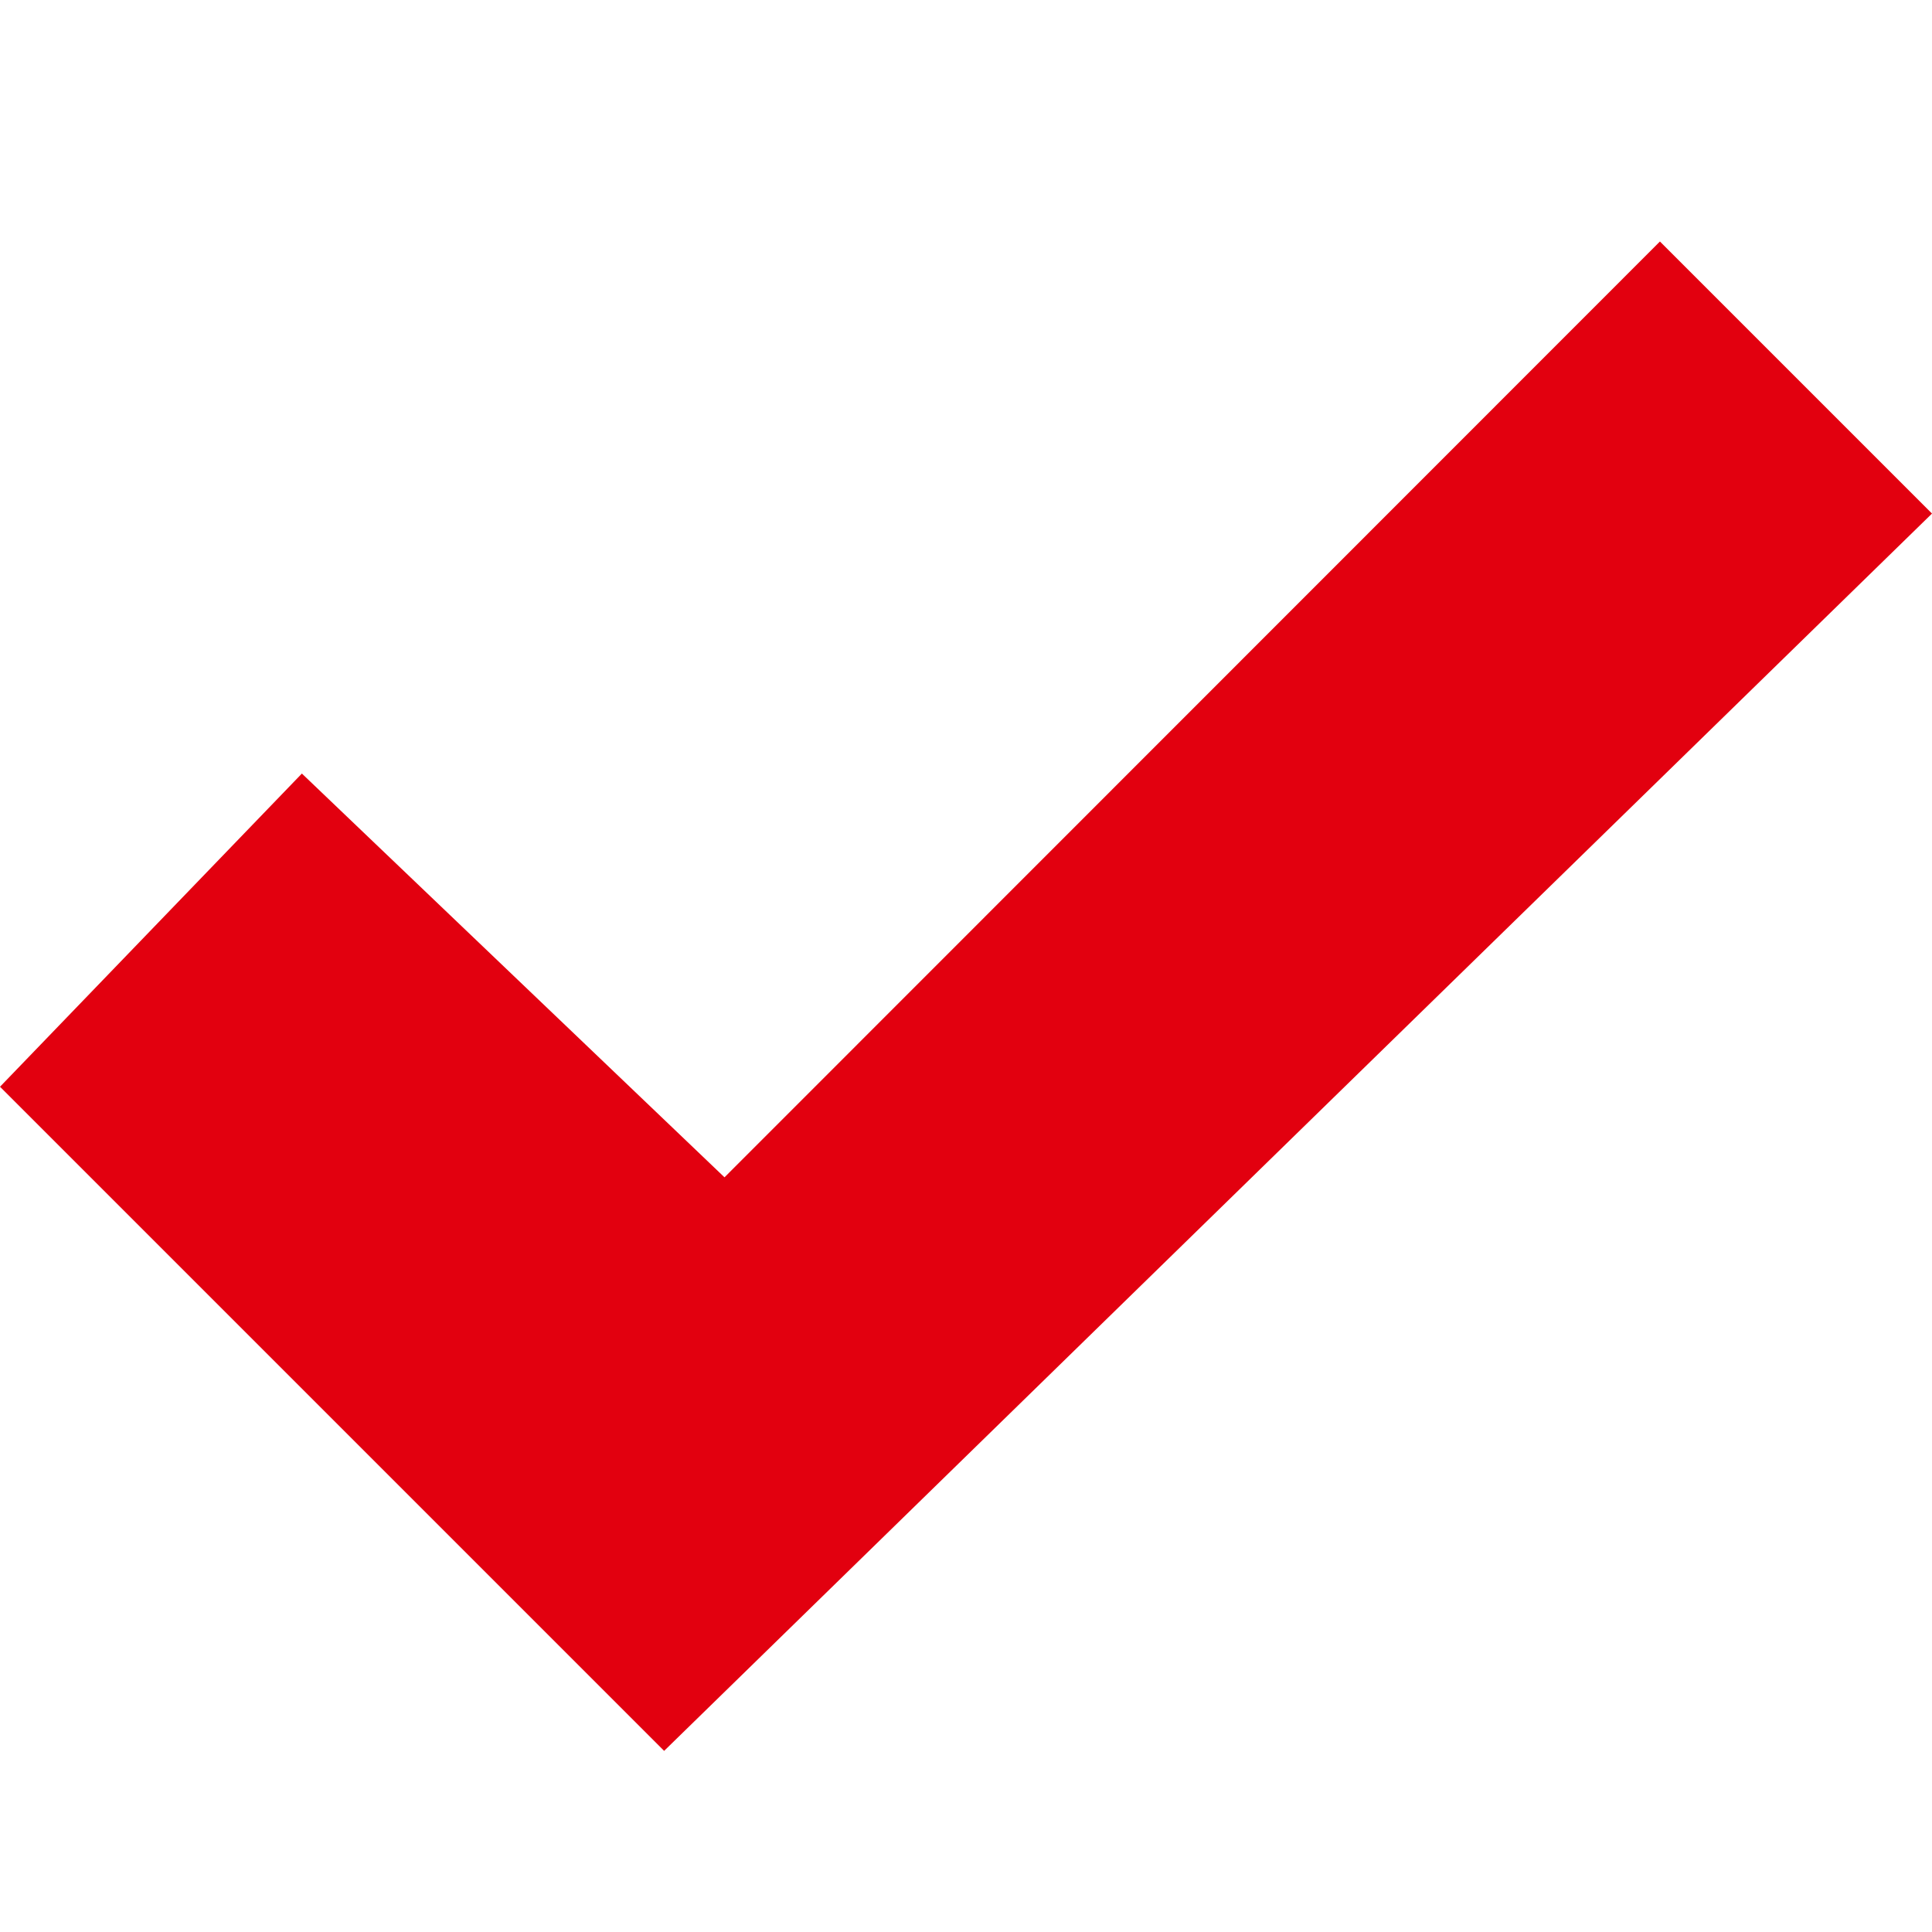 <?xml version="1.0" encoding="UTF-8"?>
<svg xmlns="http://www.w3.org/2000/svg" fill="#e2000f" width="32" height="32" viewBox="0 0 512 512">
  <path d="M176 464l336-327.9L439.9 64 192 312 80 205 0 288z"></path>
</svg>
